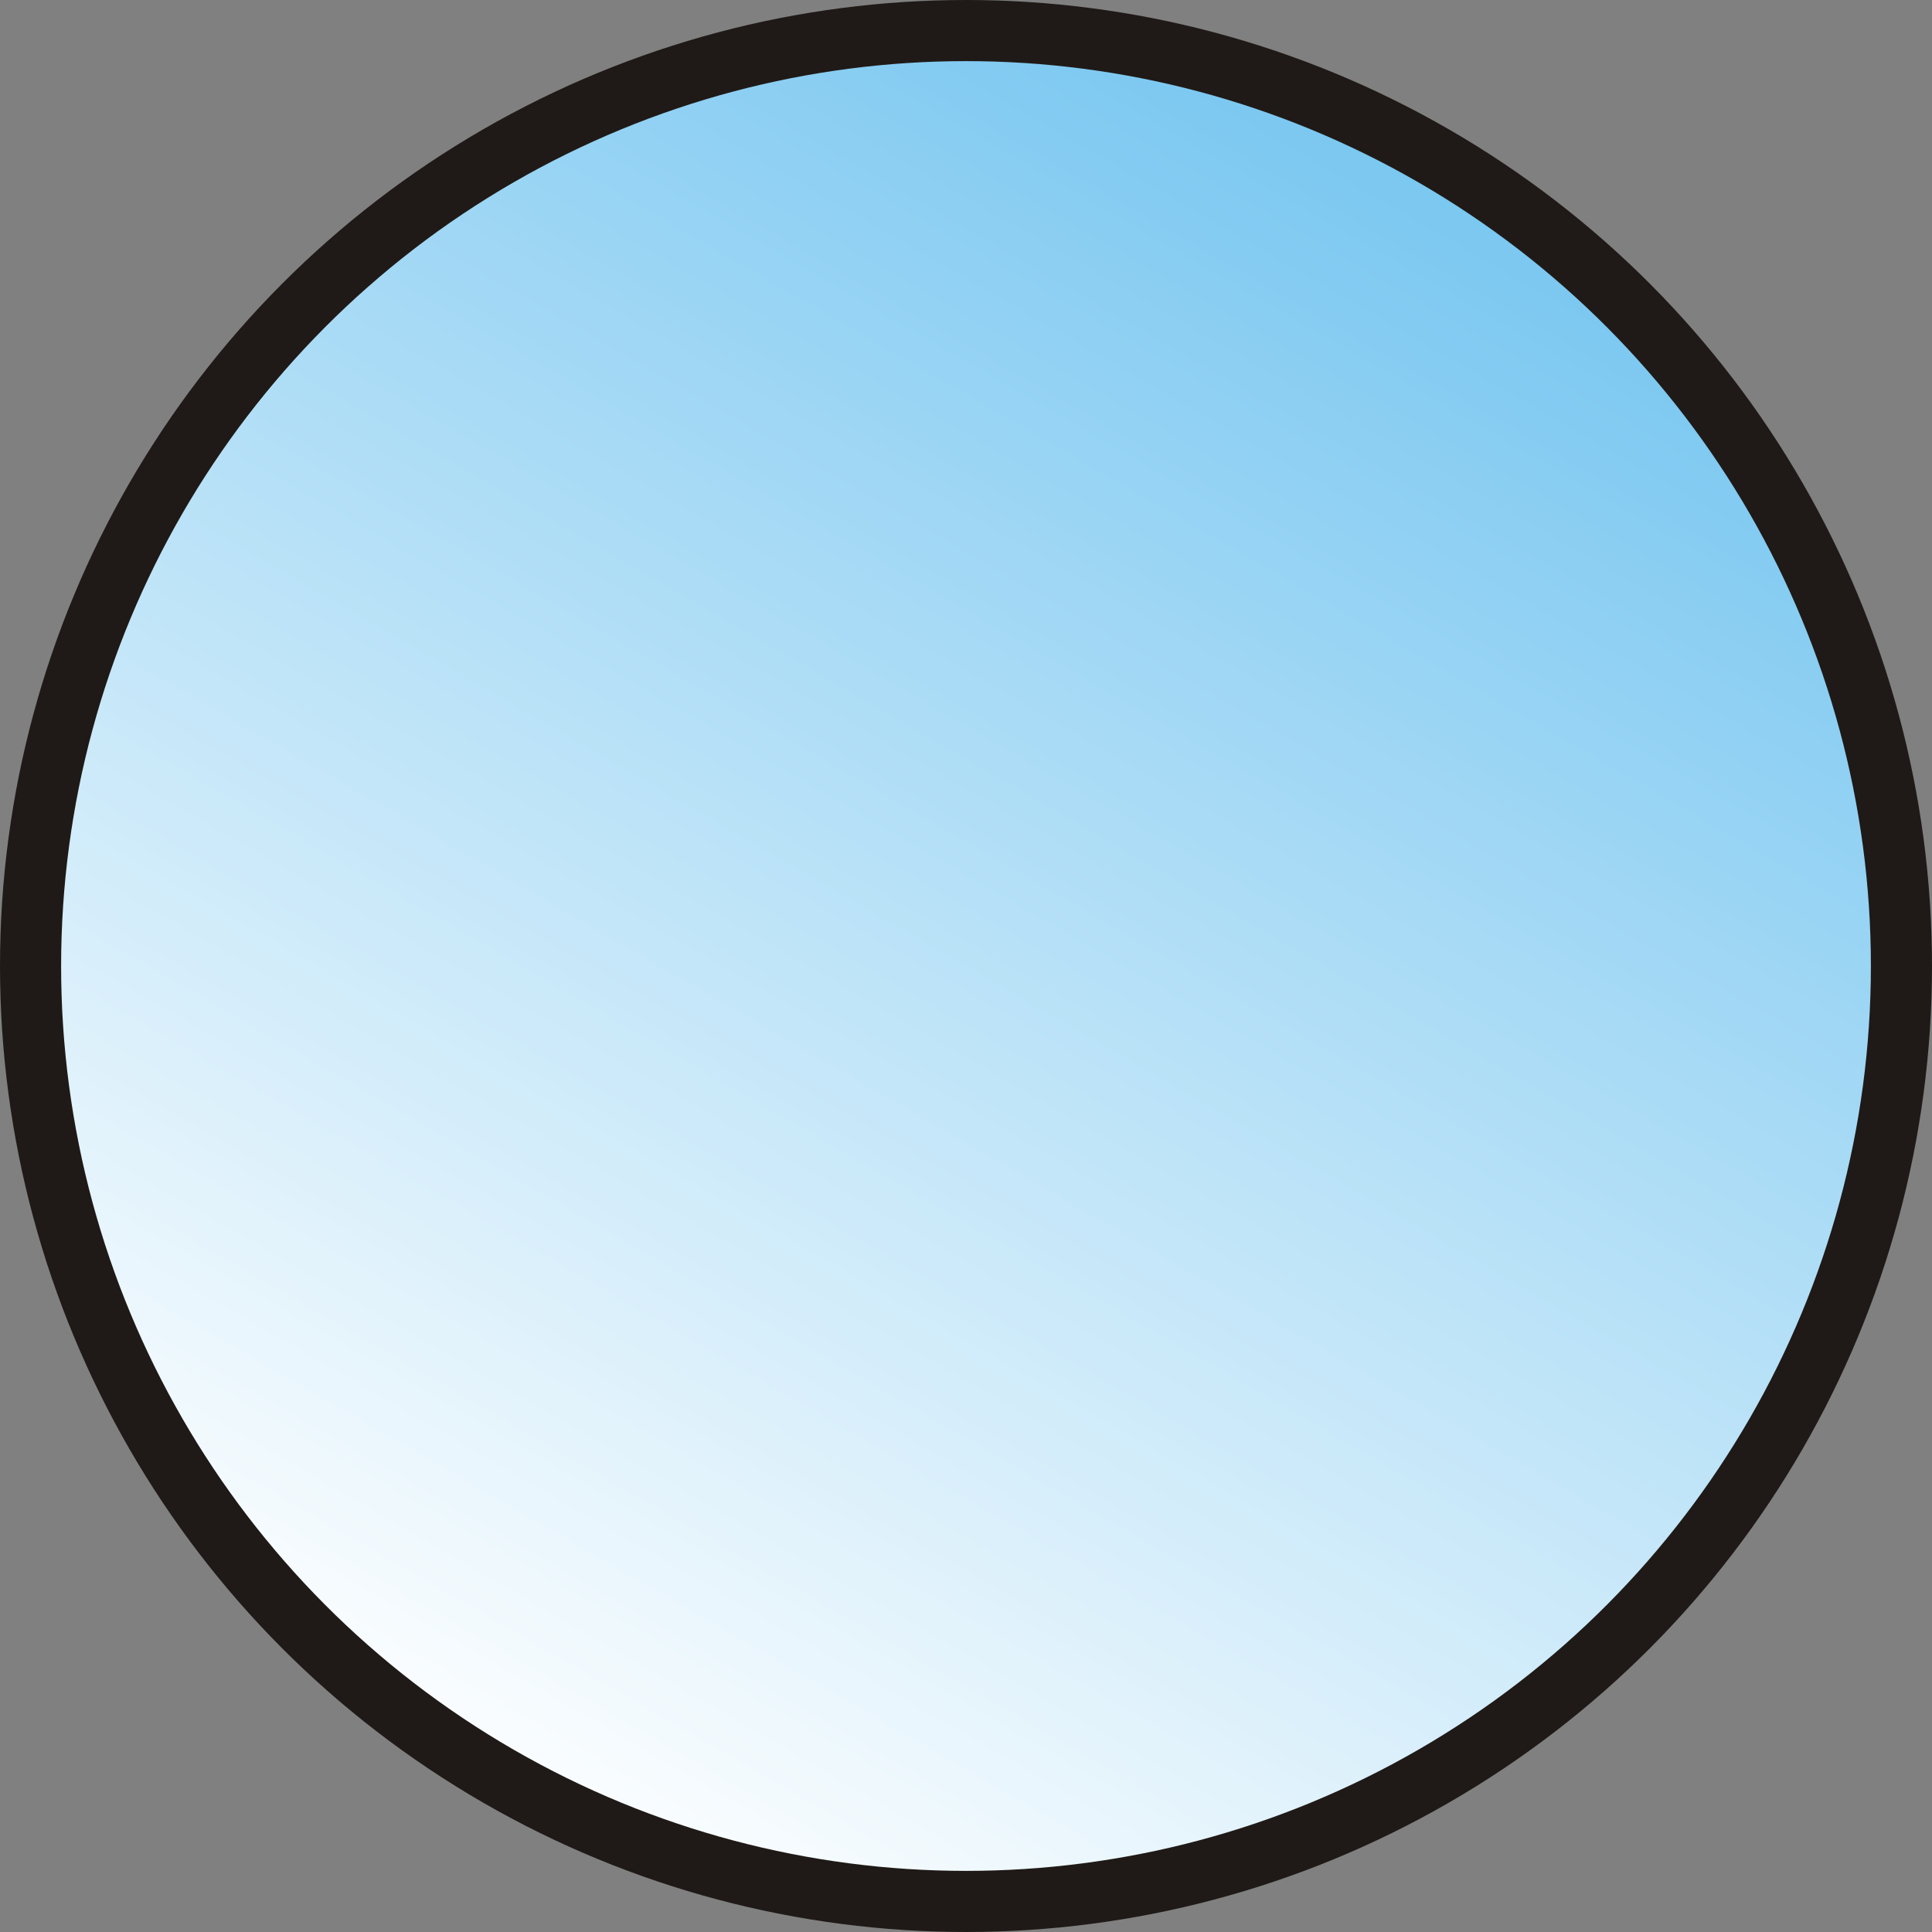 <?xml version="1.0" encoding="UTF-8" standalone="no"?>
<!-- Creator: CorelDRAW -->

<svg
   xmlns:dc="http://purl.org/dc/elements/1.1/"
   xmlns:cc="http://creativecommons.org/ns#"
   xmlns:rdf="http://www.w3.org/1999/02/22-rdf-syntax-ns#"
   xmlns:svg="http://www.w3.org/2000/svg"
   xmlns="http://www.w3.org/2000/svg"
   xmlns:sodipodi="http://sodipodi.sourceforge.net/DTD/sodipodi-0.dtd"
   xmlns:inkscape="http://www.inkscape.org/namespaces/inkscape"
   xml:space="preserve"
   width="20.136mm"
   height="20.136mm"
   style="shape-rendering:geometricPrecision; text-rendering:geometricPrecision; image-rendering:optimizeQuality; fill-rule:evenodd; clip-rule:evenodd"
   viewBox="0 0 8.44 8.44"
   id="svg4739"
   version="1.1"
   inkscape:version="0.48.3.1 r9886"
   sodipodi:docname="47.svg"><rect x="0" y="0" width="8.44" height="8.44" fill="#808080" stroke="none"/><sodipodi:namedview
   pagecolor="#ffffff"
   bordercolor="#666666"
   borderopacity="1"
   objecttolerance="10"
   gridtolerance="10"
   guidetolerance="10"
   inkscape:pageopacity="0"
   inkscape:pageshadow="2"
   inkscape:window-width="640"
   inkscape:window-height="480"
   id="namedview4756"
   showgrid="false"
   showguides="true"
   inkscape:guide-bbox="true"
   inkscape:zoom="3.3077955"
   inkscape:cx="51.844067"
   inkscape:cy="35.673306"
   inkscape:window-x="0"
   inkscape:window-y="0"
   inkscape:window-maximized="0"
   inkscape:current-layer="svg4739" />
 <defs
   id="defs4741">
  <style
   type="text/css"
   id="style4743">
   
    .fil0 {fill:#1F1A17}
    .fil1 {fill:url(#id0)}
   
  </style>
  <linearGradient
   id="id0"
   gradientUnits="userSpaceOnUse"
   x1="6.38"
   y1="0.479"
   x2="2.06"
   y2="7.961">
   <stop
   offset="0"
   style="stop-color:#75C5F0"
   id="stop4746" />
   <stop
   offset="1"
   style="stop-color:white"
   id="stop4748" />
  </linearGradient>
 
  
  
  
 </defs>
 <g
   id="g4768"><g
     inkscape:label="#g4765"
     id="shape"><circle
       style="fill:#1f1a17"
       sodipodi:ry="4.22016"
       sodipodi:rx="4.22016"
       sodipodi:cy="4.22016"
       sodipodi:cx="4.22016"
       id="circle4752"
       r="4.22"
       cy="4.22"
       cx="4.22"
       class="fil0" /></g><g
     inkscape:label="#g4762"
     id="hmigradengt"><circle
       sodipodi:ry="3.9526801"
       sodipodi:rx="3.9526801"
       sodipodi:cy="4.22016"
       sodipodi:cx="4.22016"
       style="fill:url(#id0)"
       id="circle4754"
       r="3.953"
       cy="4.22"
       cx="4.22"
       class="fil1" /></g></g>
</svg>